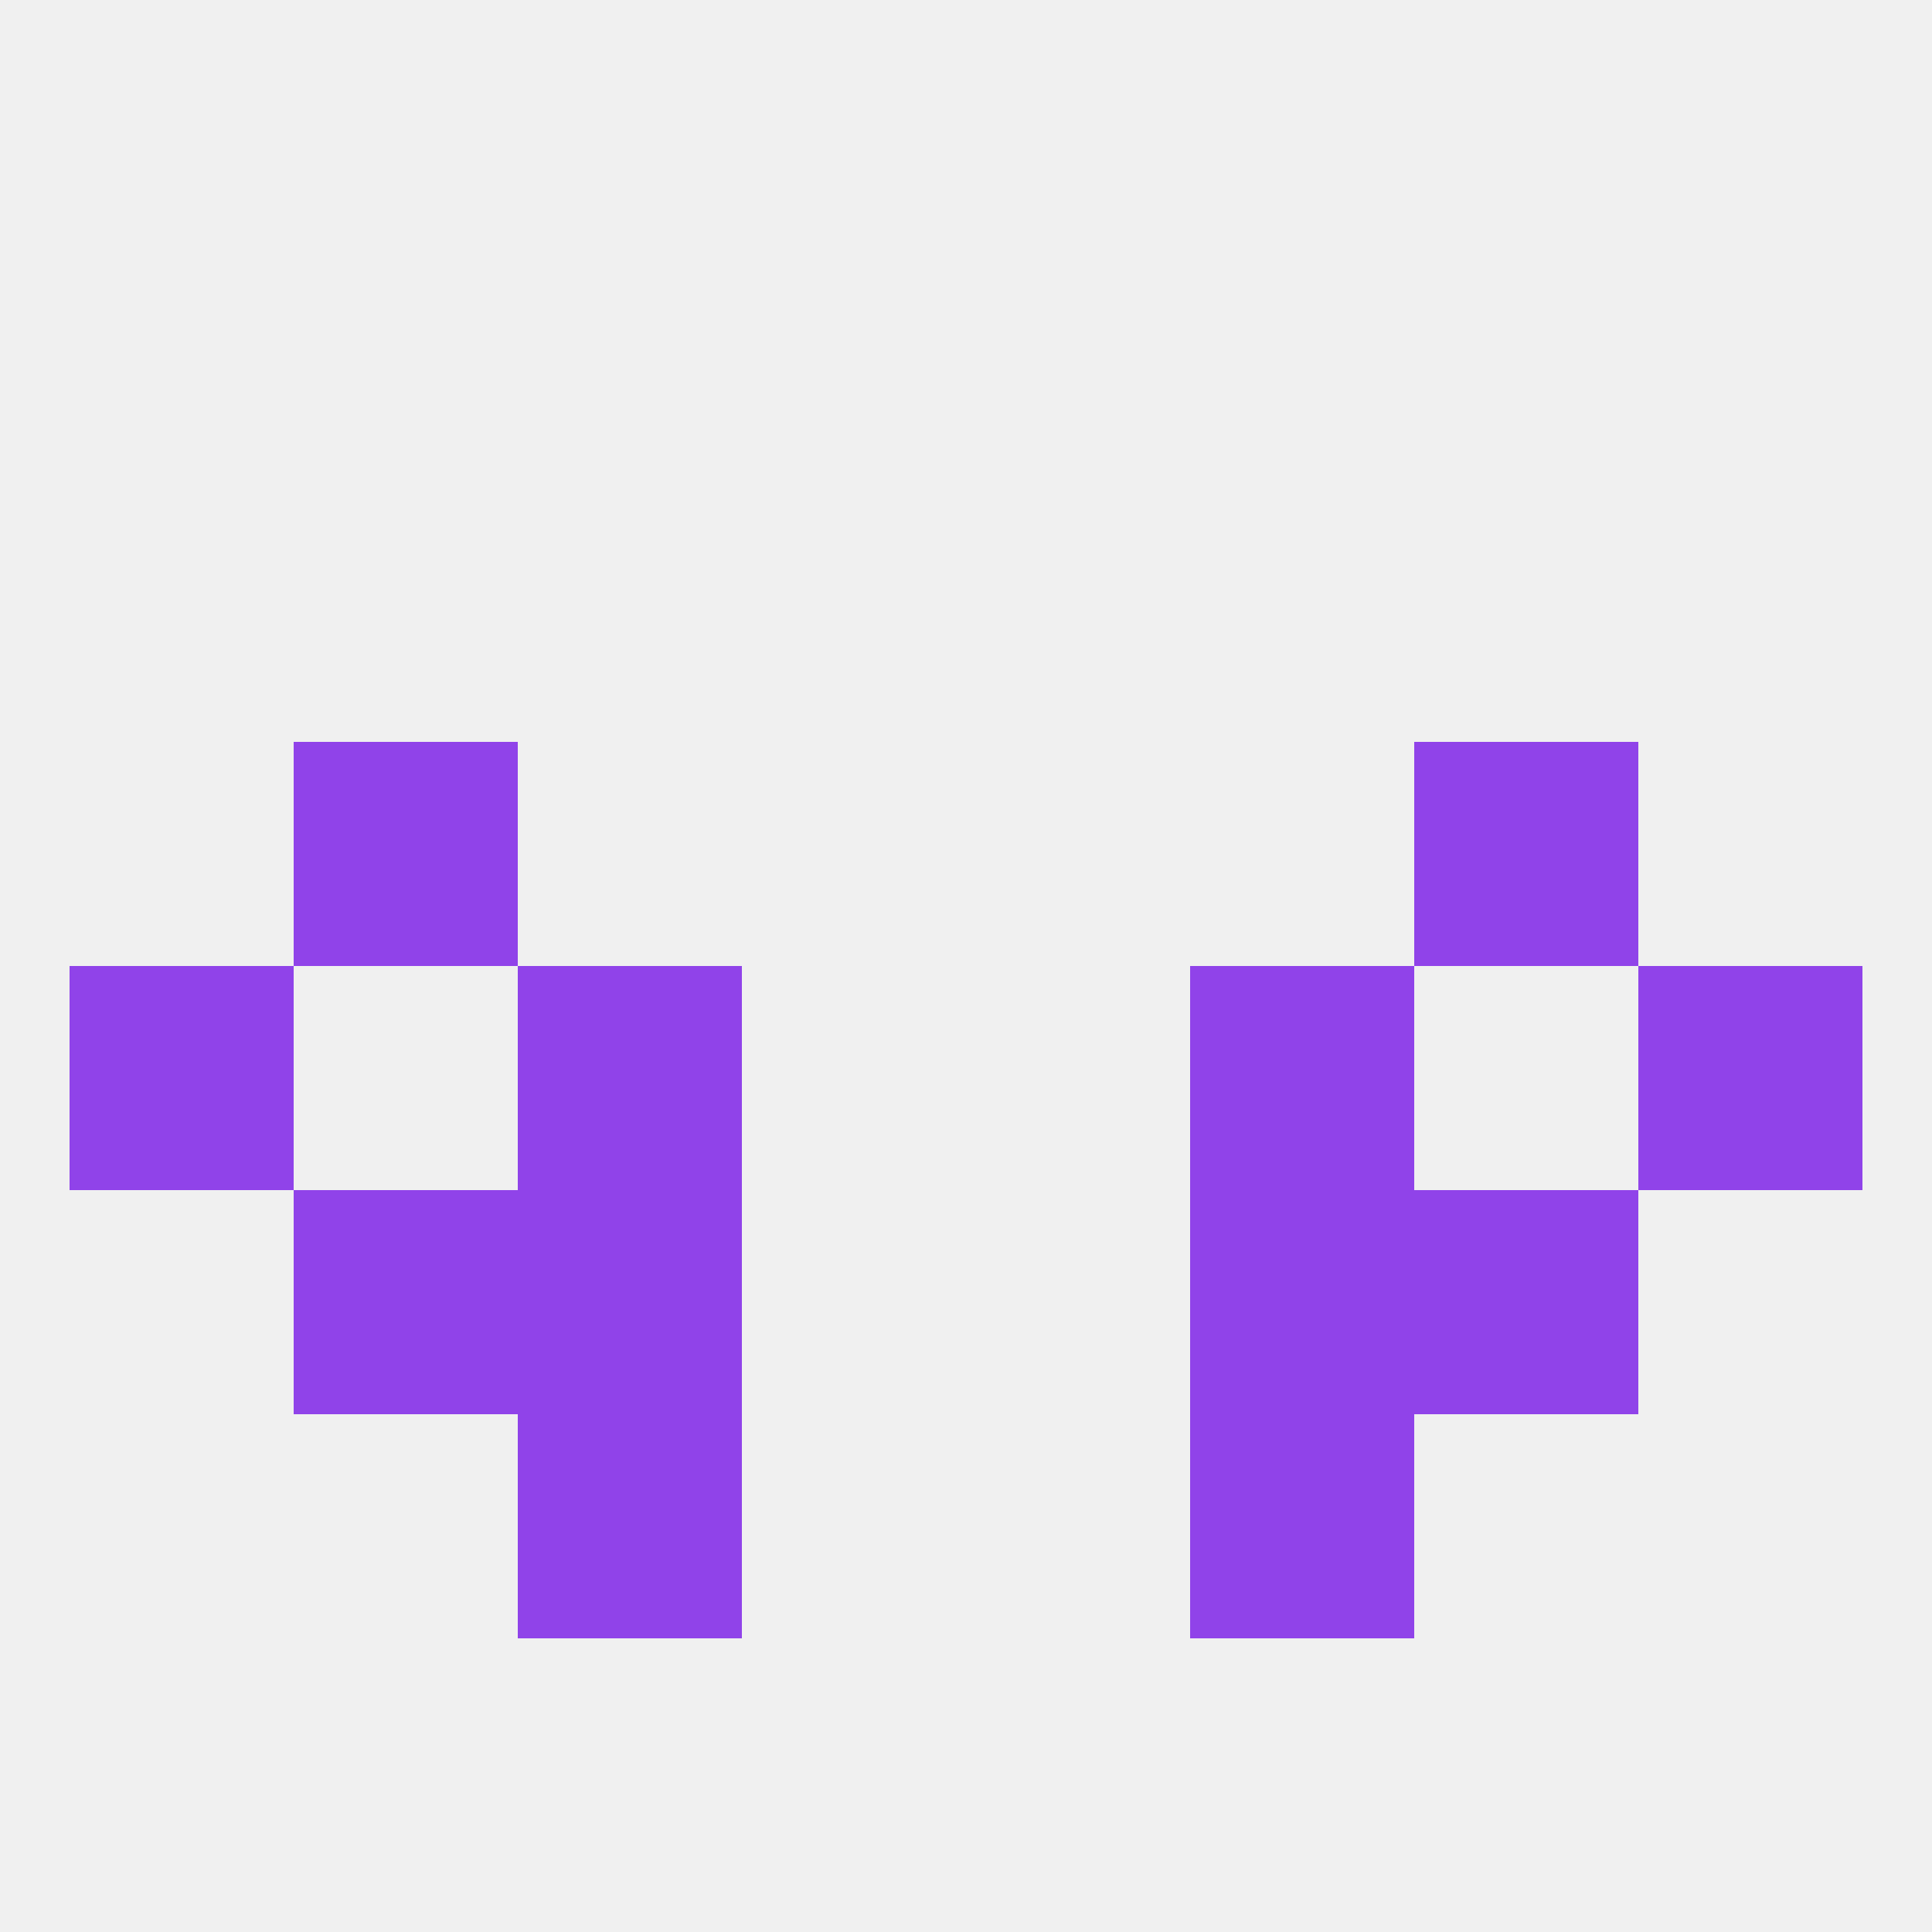 
<!--   <?xml version="1.0"?> -->
<svg version="1.1" baseprofile="full" xmlns="http://www.w3.org/2000/svg" xmlns:xlink="http://www.w3.org/1999/xlink" xmlns:ev="http://www.w3.org/2001/xml-events" width="250" height="250" viewBox="0 0 250 250" >
	<rect width="100%" height="100%" fill="rgba(240,240,240,255)"/>

	<rect x="9" y="125" width="29" height="29" fill="rgba(144,67,233,255)"/>
	<rect x="212" y="125" width="29" height="29" fill="rgba(144,67,233,255)"/>
	<rect x="67" y="125" width="29" height="29" fill="rgba(144,67,233,255)"/>
	<rect x="154" y="125" width="29" height="29" fill="rgba(144,67,233,255)"/>
	<rect x="67" y="154" width="29" height="29" fill="rgba(144,67,233,255)"/>
	<rect x="154" y="154" width="29" height="29" fill="rgba(144,67,233,255)"/>
	<rect x="38" y="154" width="29" height="29" fill="rgba(144,67,233,255)"/>
	<rect x="183" y="154" width="29" height="29" fill="rgba(144,67,233,255)"/>
	<rect x="67" y="183" width="29" height="29" fill="rgba(144,67,233,255)"/>
	<rect x="154" y="183" width="29" height="29" fill="rgba(144,67,233,255)"/>
	<rect x="38" y="96" width="29" height="29" fill="rgba(144,67,233,255)"/>
	<rect x="183" y="96" width="29" height="29" fill="rgba(144,67,233,255)"/>
</svg>